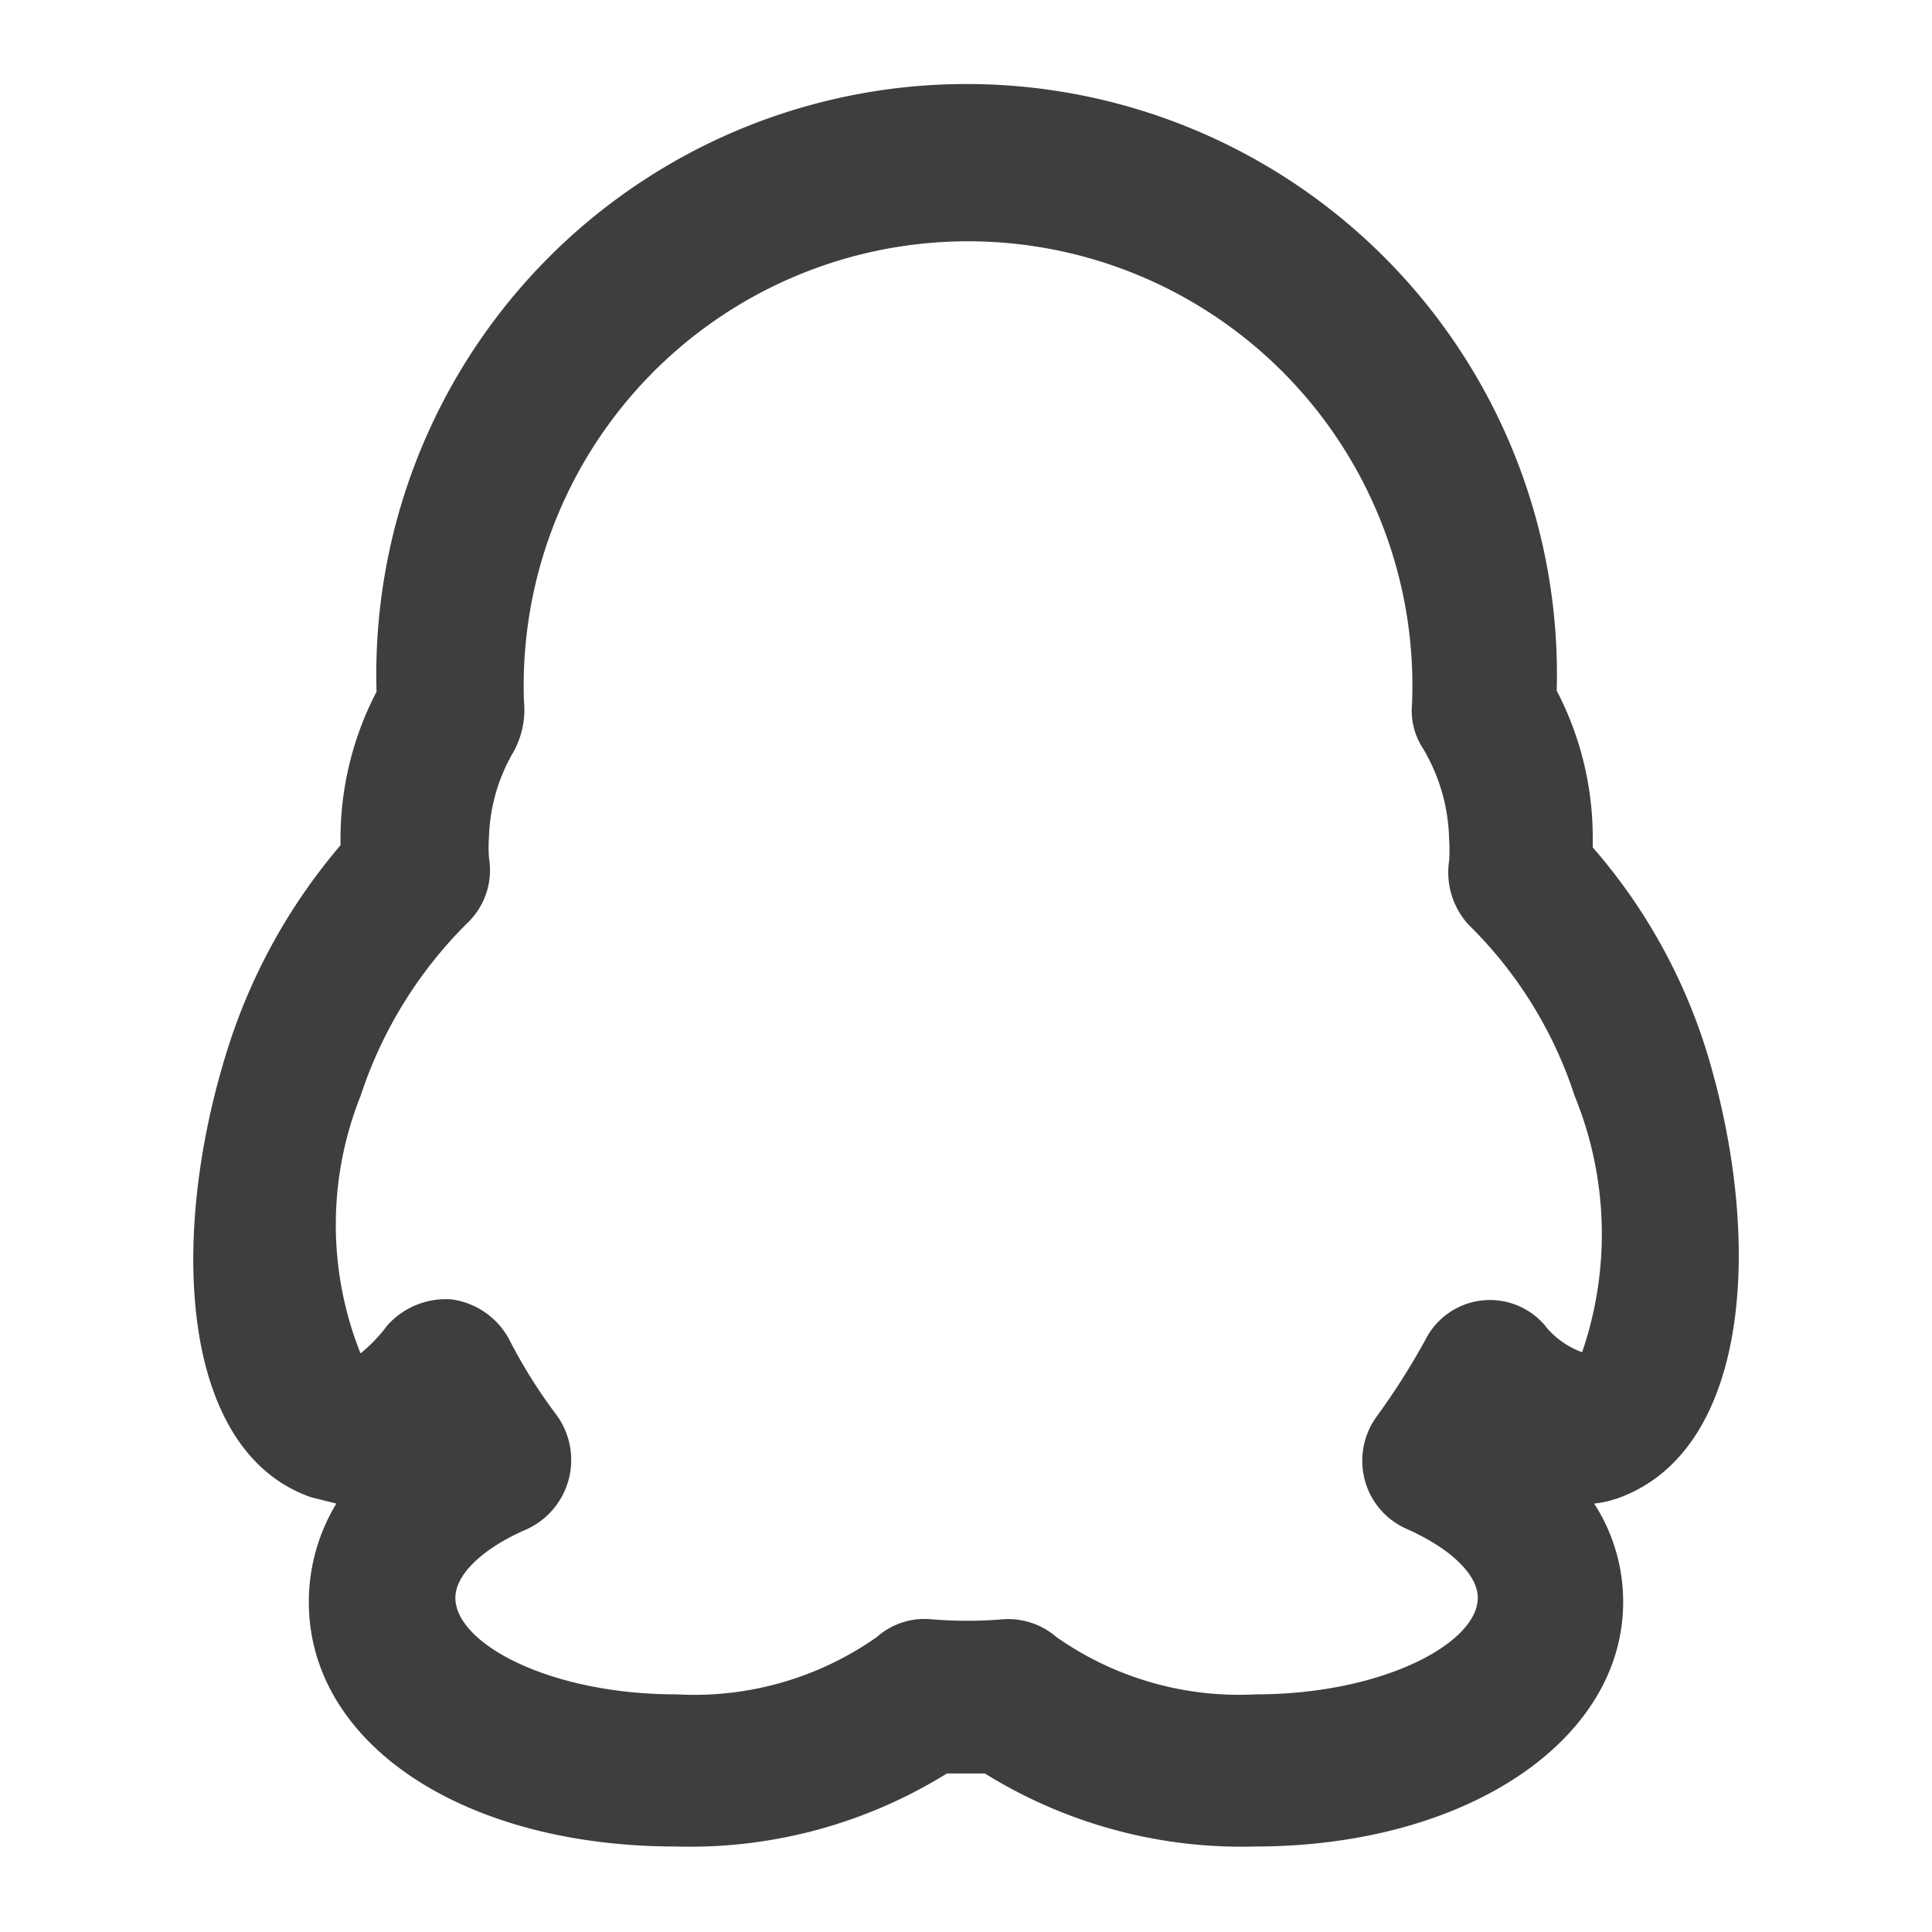 <svg xmlns="http://www.w3.org/2000/svg" width="20" height="20" viewBox="0 0 20 20">
  <g id="contact_qq_black" transform="translate(-14 -14)">
    <rect id="矩形_725" data-name="矩形 725" width="20" height="20" transform="translate(14 14)" fill="none"/>
    <path id="icon" d="M153.9,97.055a5.862,5.862,0,0,0-1.183-2.126v-.088a3.287,3.287,0,0,0-.373-1.534,6.111,6.111,0,1,0-12.217.011,3.287,3.287,0,0,0-.373,1.523v.066a6.049,6.049,0,0,0-1.194,2.191c-.581,1.907-.46,4.087.888,4.558l.263.066a1.964,1.964,0,0,0-.285,1.019c0,1.468,1.6,2.531,3.8,2.531a5.04,5.04,0,0,0,2.805-.756h.394a5.029,5.029,0,0,0,2.794.756c2.191,0,3.813-1.1,3.813-2.531a1.874,1.874,0,0,0-.3-1.019,1.1,1.1,0,0,0,.274-.066C154.359,101.142,154.479,98.961,153.9,97.055Zm-1.665,2.838a.748.748,0,0,0-1.249.131,7.4,7.4,0,0,1-.5.789.778.778,0,0,0-.131.657.767.767,0,0,0,.438.515c.449.2.734.471.734.712,0,.471-.986,1-2.3,1a3.287,3.287,0,0,1-2.06-.592.767.767,0,0,0-.548-.186,4.384,4.384,0,0,1-.756,0,.745.745,0,0,0-.559.186,3.287,3.287,0,0,1-2.071.592c-1.315,0-2.29-.526-2.29-1,0-.241.285-.515.745-.712a.789.789,0,0,0,.3-1.183,5.292,5.292,0,0,1-.493-.789.8.8,0,0,0-.592-.405.811.811,0,0,0-.668.274,1.556,1.556,0,0,1-.274.285,3.594,3.594,0,0,1,0-2.663,4.492,4.492,0,0,1,1.1-1.786.756.756,0,0,0,.23-.679,1.463,1.463,0,0,1,0-.219,1.852,1.852,0,0,1,.252-.877.9.9,0,0,0,.11-.526,4.6,4.6,0,1,1,9.193.033.712.712,0,0,0,.11.449,1.906,1.906,0,0,1,.274.942,1.613,1.613,0,0,1,0,.23.8.8,0,0,0,.2.657,4.383,4.383,0,0,1,1.1,1.775,3.769,3.769,0,0,1,.077,2.652A.876.876,0,0,1,152.233,99.893Z" transform="translate(-122.229 -72.157)" fill="#3e3e3e"/>
  </g>
</svg>
